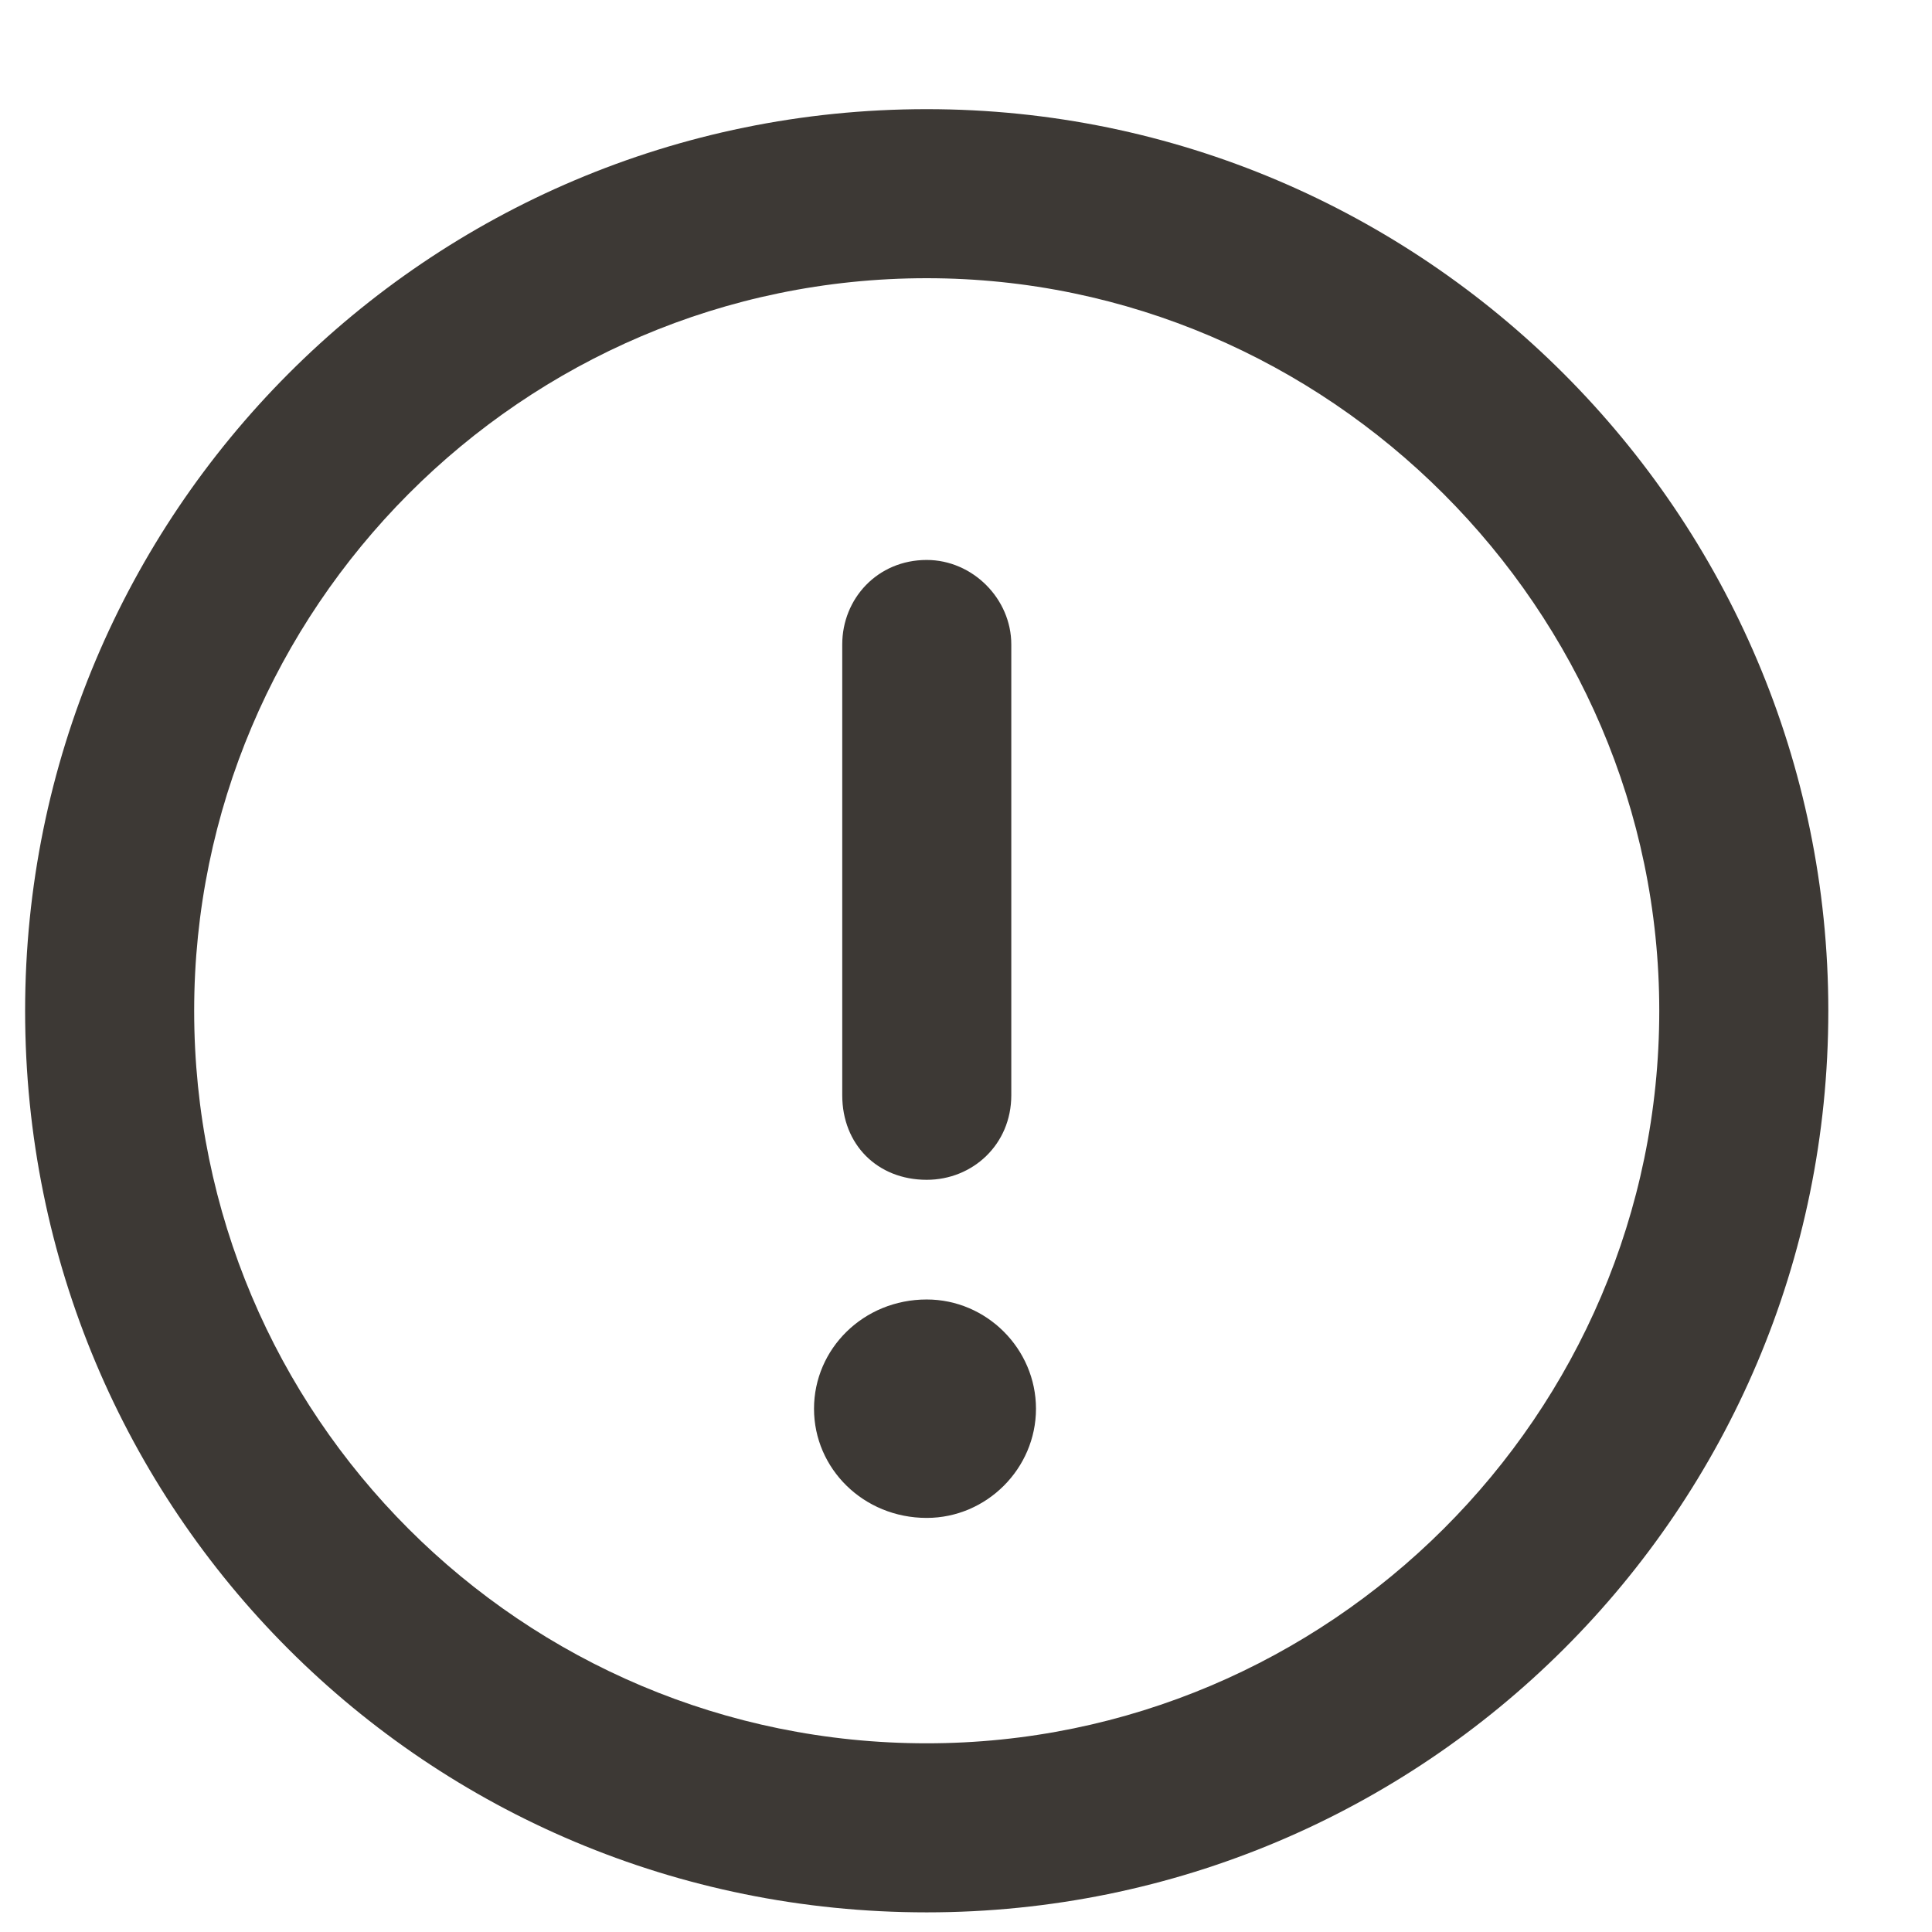 <svg width="18" height="18" viewBox="0 0 18 18" fill="none" xmlns="http://www.w3.org/2000/svg">
<path d="M8.634 1.017C13.261 1.017 17.034 4.79 17.034 9.417C17.034 14.076 13.261 17.817 8.634 17.817C3.975 17.817 0.234 14.076 0.234 9.417C0.234 4.79 3.975 1.017 8.634 1.017ZM8.634 16.242C12.375 16.242 15.459 13.19 15.459 9.417C15.459 5.676 12.375 2.592 8.634 2.592C4.861 2.592 1.809 5.676 1.809 9.417C1.809 13.19 4.861 16.242 8.634 16.242ZM8.634 10.992C8.175 10.992 7.847 10.664 7.847 10.204V6.004C7.847 5.578 8.175 5.217 8.634 5.217C9.061 5.217 9.422 5.578 9.422 6.004V10.204C9.422 10.664 9.061 10.992 8.634 10.992ZM8.634 12.107C9.192 12.107 9.652 12.567 9.652 13.125C9.652 13.682 9.192 14.142 8.634 14.142C8.044 14.142 7.584 13.682 7.584 13.125C7.584 12.567 8.044 12.107 8.634 12.107Z" fill="#3D3935"/>
</svg>
